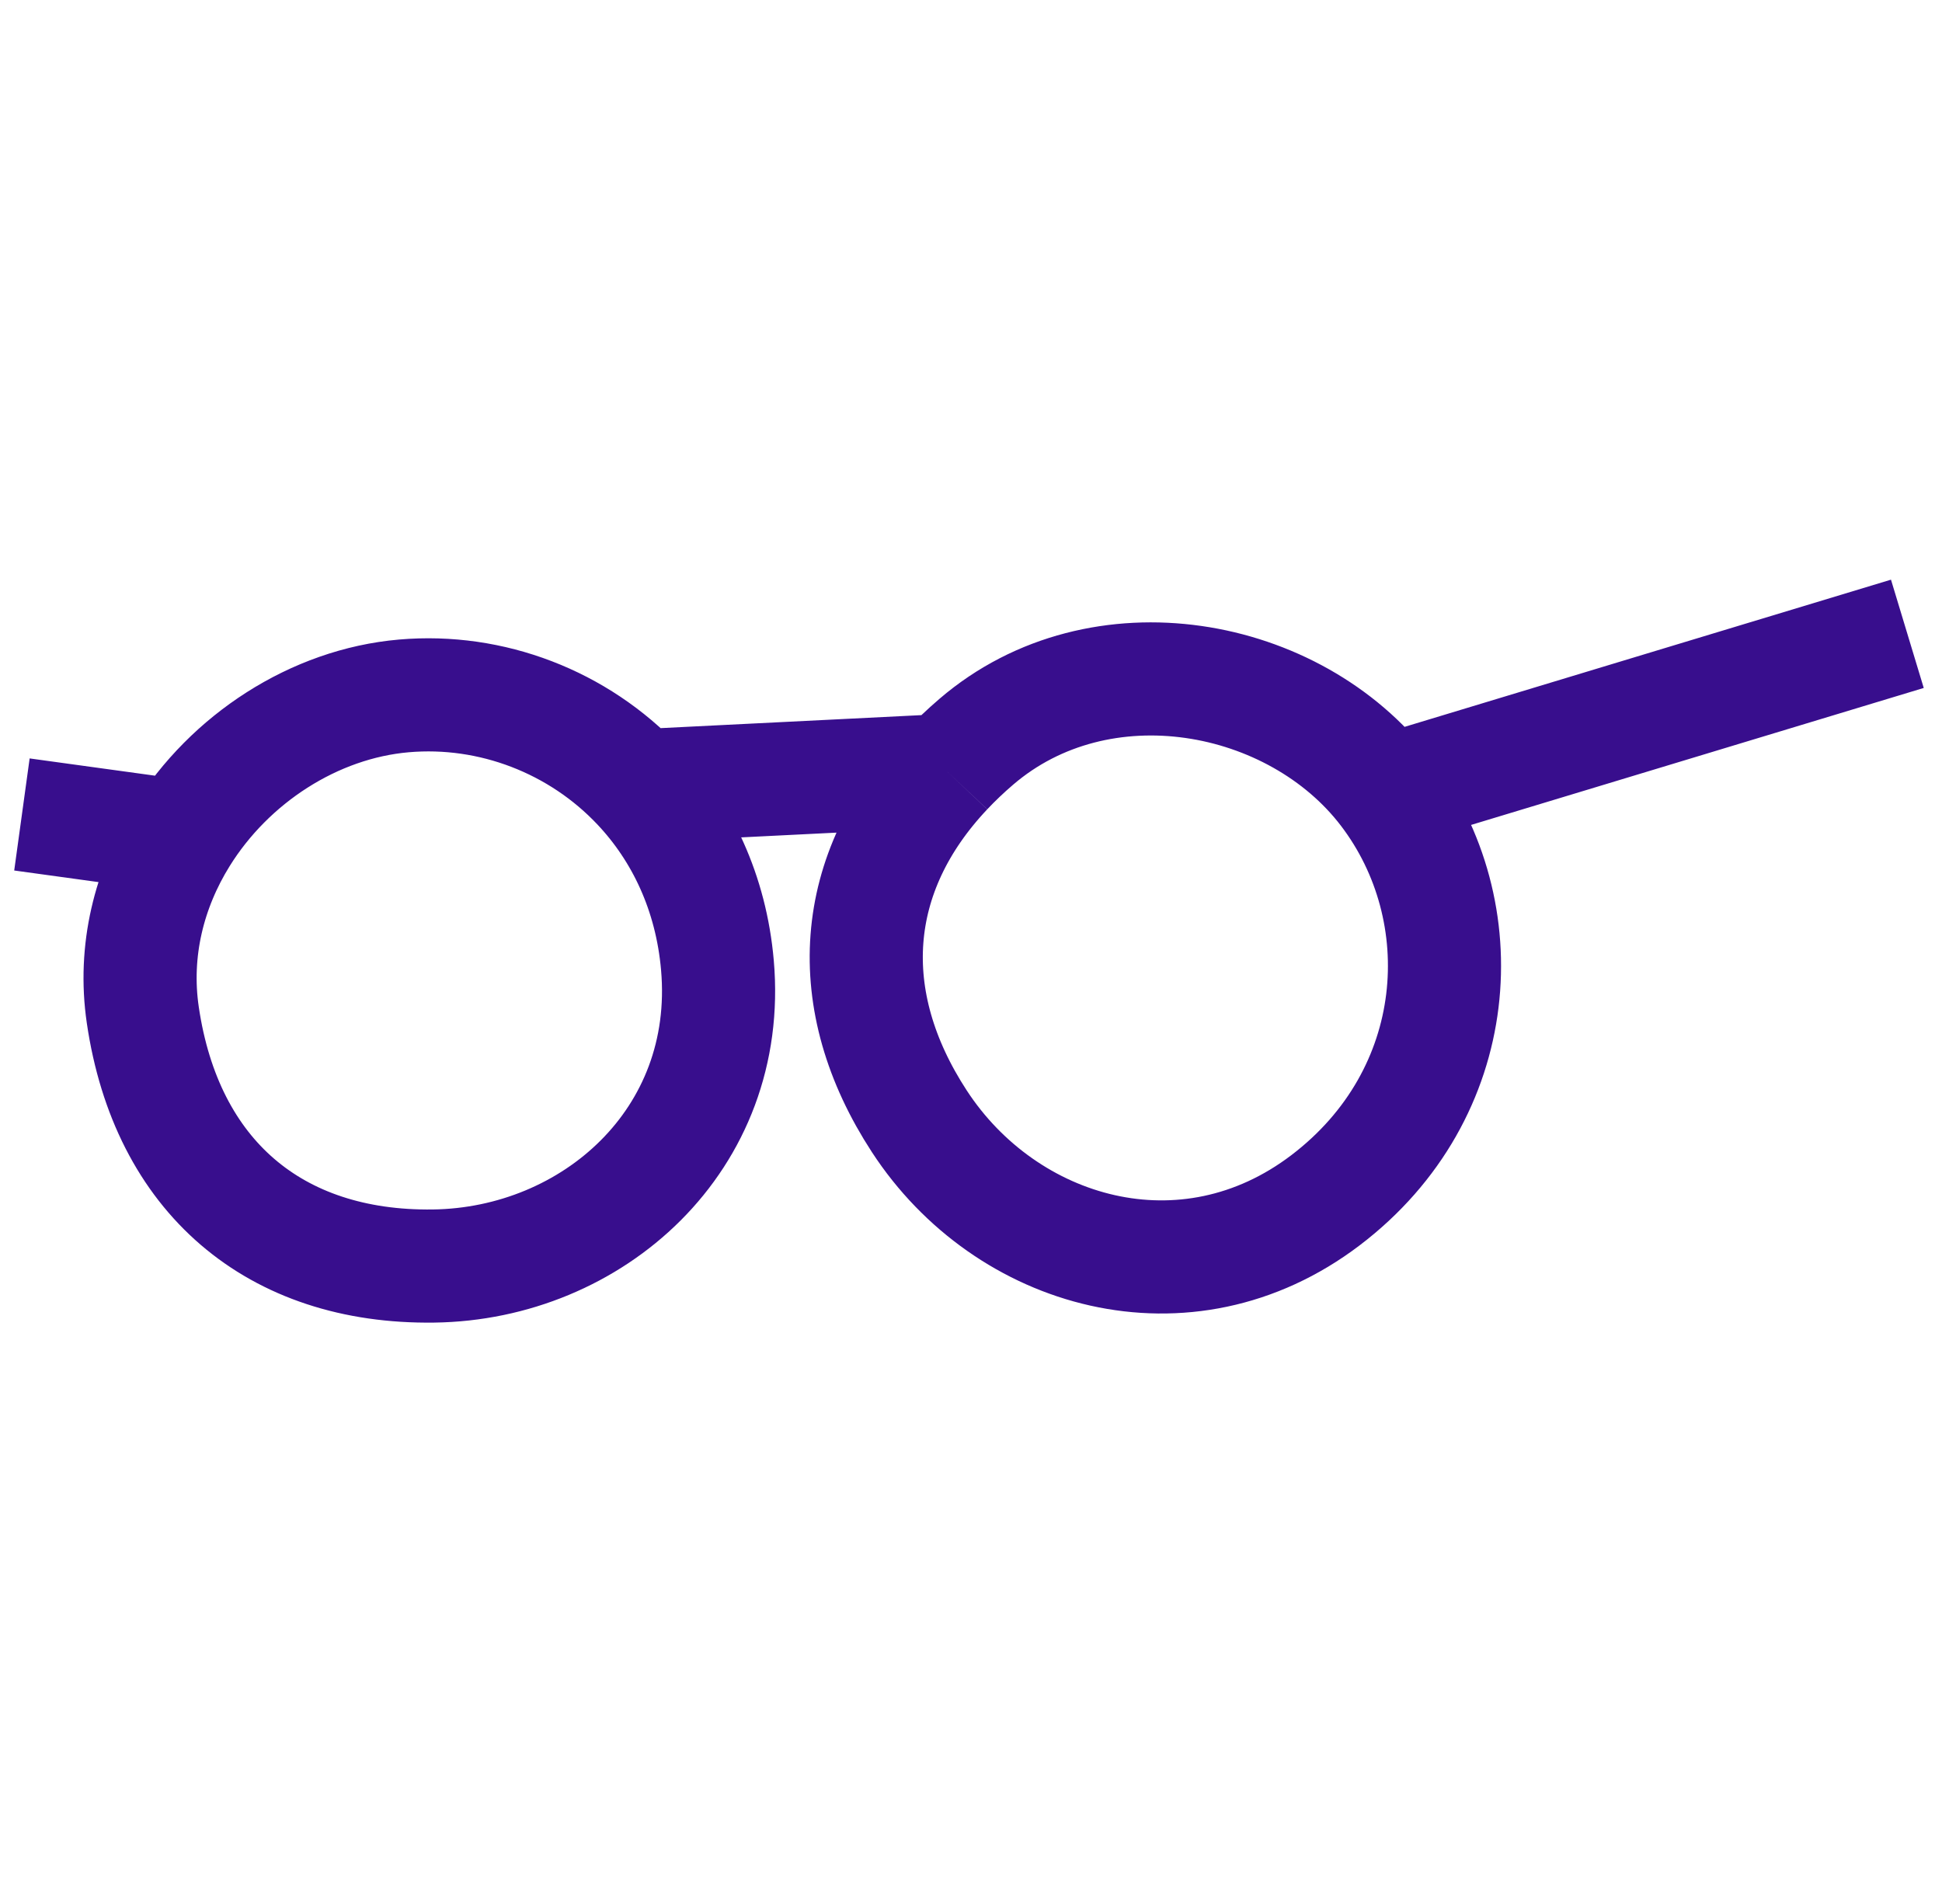 <svg width="103" height="101" viewBox="0 0 103 101" fill="none" xmlns="http://www.w3.org/2000/svg">
<path d="M73.511 41.982C68.676 35.637 58.348 33.706 51.781 39.34C51.204 39.835 50.669 40.344 50.178 40.866M73.511 41.982C78.346 48.327 77.715 58.018 70.307 63.653C62.9 69.287 53.353 66.516 48.758 59.467C44.567 53.038 45.072 46.279 50.178 40.866M73.511 41.982L101.163 33.615M33.877 41.679C30.68 38.285 26.067 36.506 21.424 36.908C16.659 37.321 12.181 40.245 9.627 44.361M33.877 41.679C36.156 44.099 37.715 47.339 38.051 51.195C38.861 60.459 31.413 67.035 22.992 67.146C14.571 67.258 8.832 62.392 7.574 53.837C7.069 50.407 7.917 47.117 9.627 44.361M33.877 41.679L50.178 40.866M9.627 44.361L1.163 43.196" stroke="#380E8D" stroke-width="6"/>
</svg>
